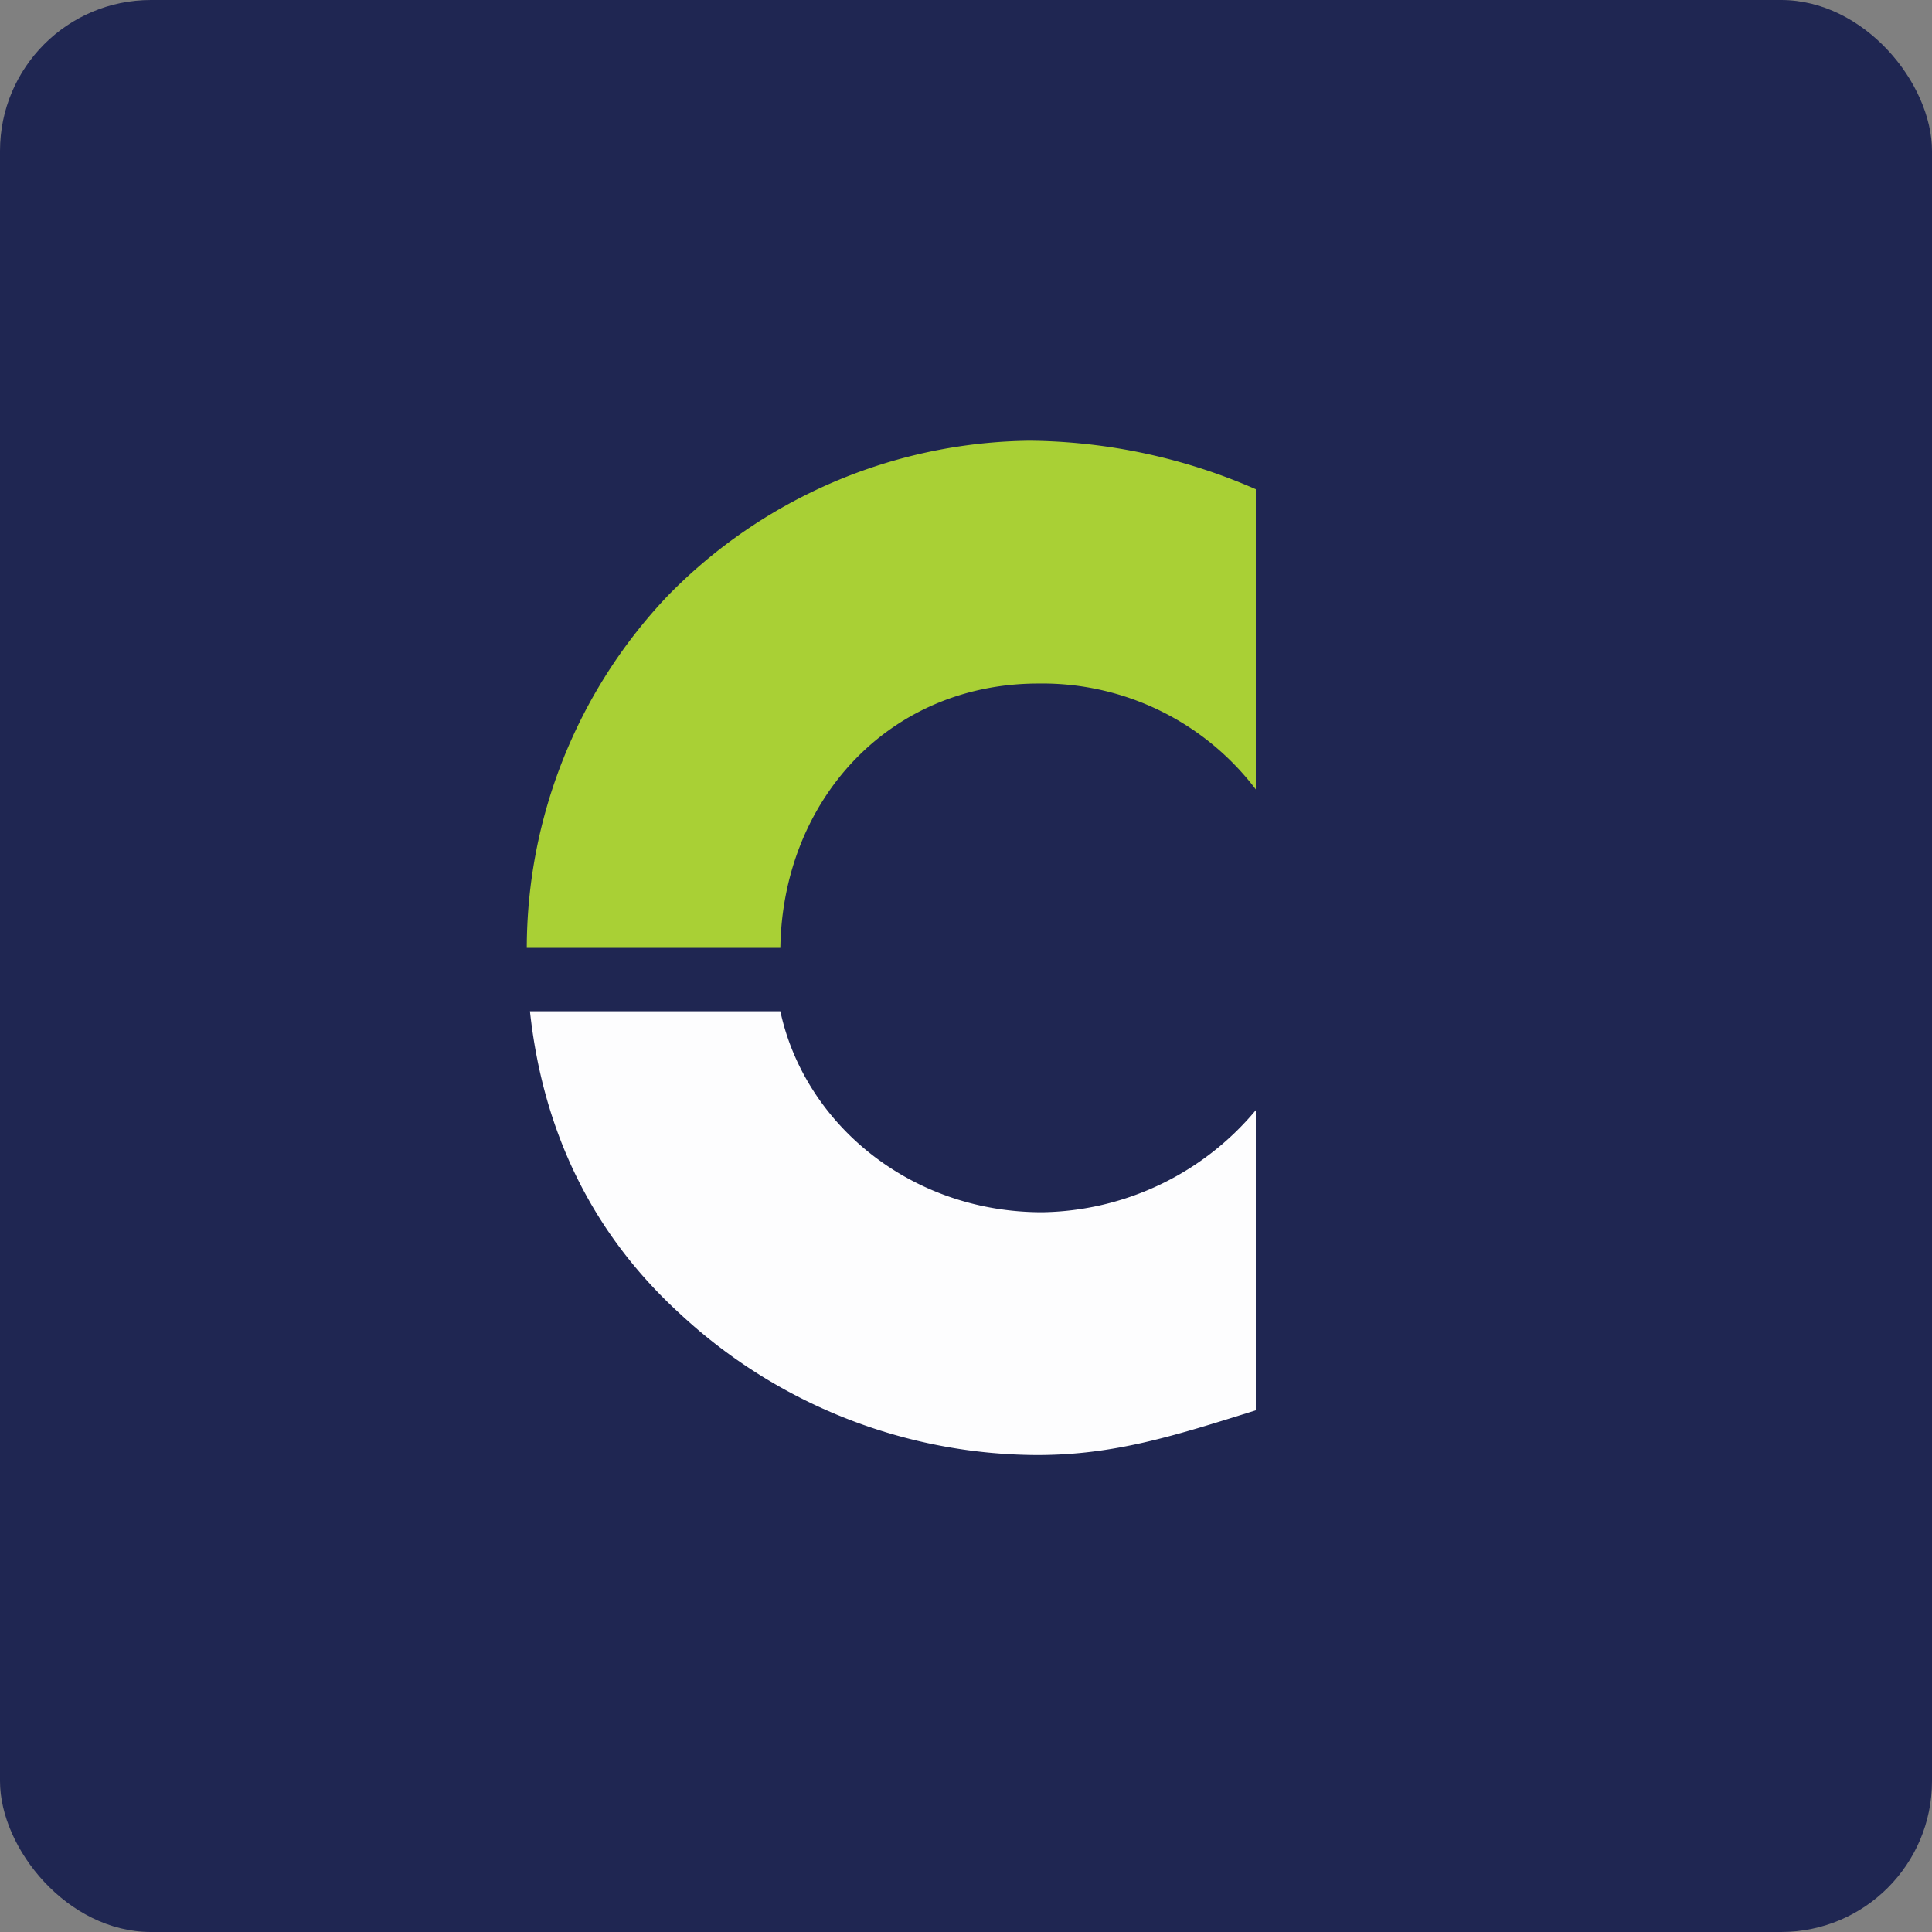 <!-- by FastBull --><svg xmlns="http://www.w3.org/2000/svg" width="64" height="64" viewBox="0 0 64 64"><rect x="0" y="0" width="64" height="64" fill="#808080" stroke="none"/><rect x="0" y="0" width="64" height="64" rx="5" ry="5" fill="#1F2652" /><path fill="#202451" d="" /><path d="M 22.091,19.766 A 16.979,16.979 0 0,0 17.45,31.4 L 25.85,31.4 C 25.924,26.528 29.43,22.643 34.397,22.643 A 8.873,8.873 0 0,1 41.6,26.15 L 41.6,16.206 A 19.068,19.068 0 0,0 34.103,14.6 A 17.01,17.01 0 0,0 22.091,19.766 Z" fill="#a9d035" /><path d="M 25.85,33.5 L 17.555,33.5 C 17.975,37.385 19.55,40.797 22.511,43.507 A 17.462,17.462 0 0,0 34.355,48.2 C 36.917,48.2 38.88,47.57 41.6,46.719 L 41.6,36.776 A 9.398,9.398 0 0,1 34.523,40.157 C 30.134,40.157 26.648,37.206 25.85,33.5 Z" fill="#fdfdfe" /></svg>